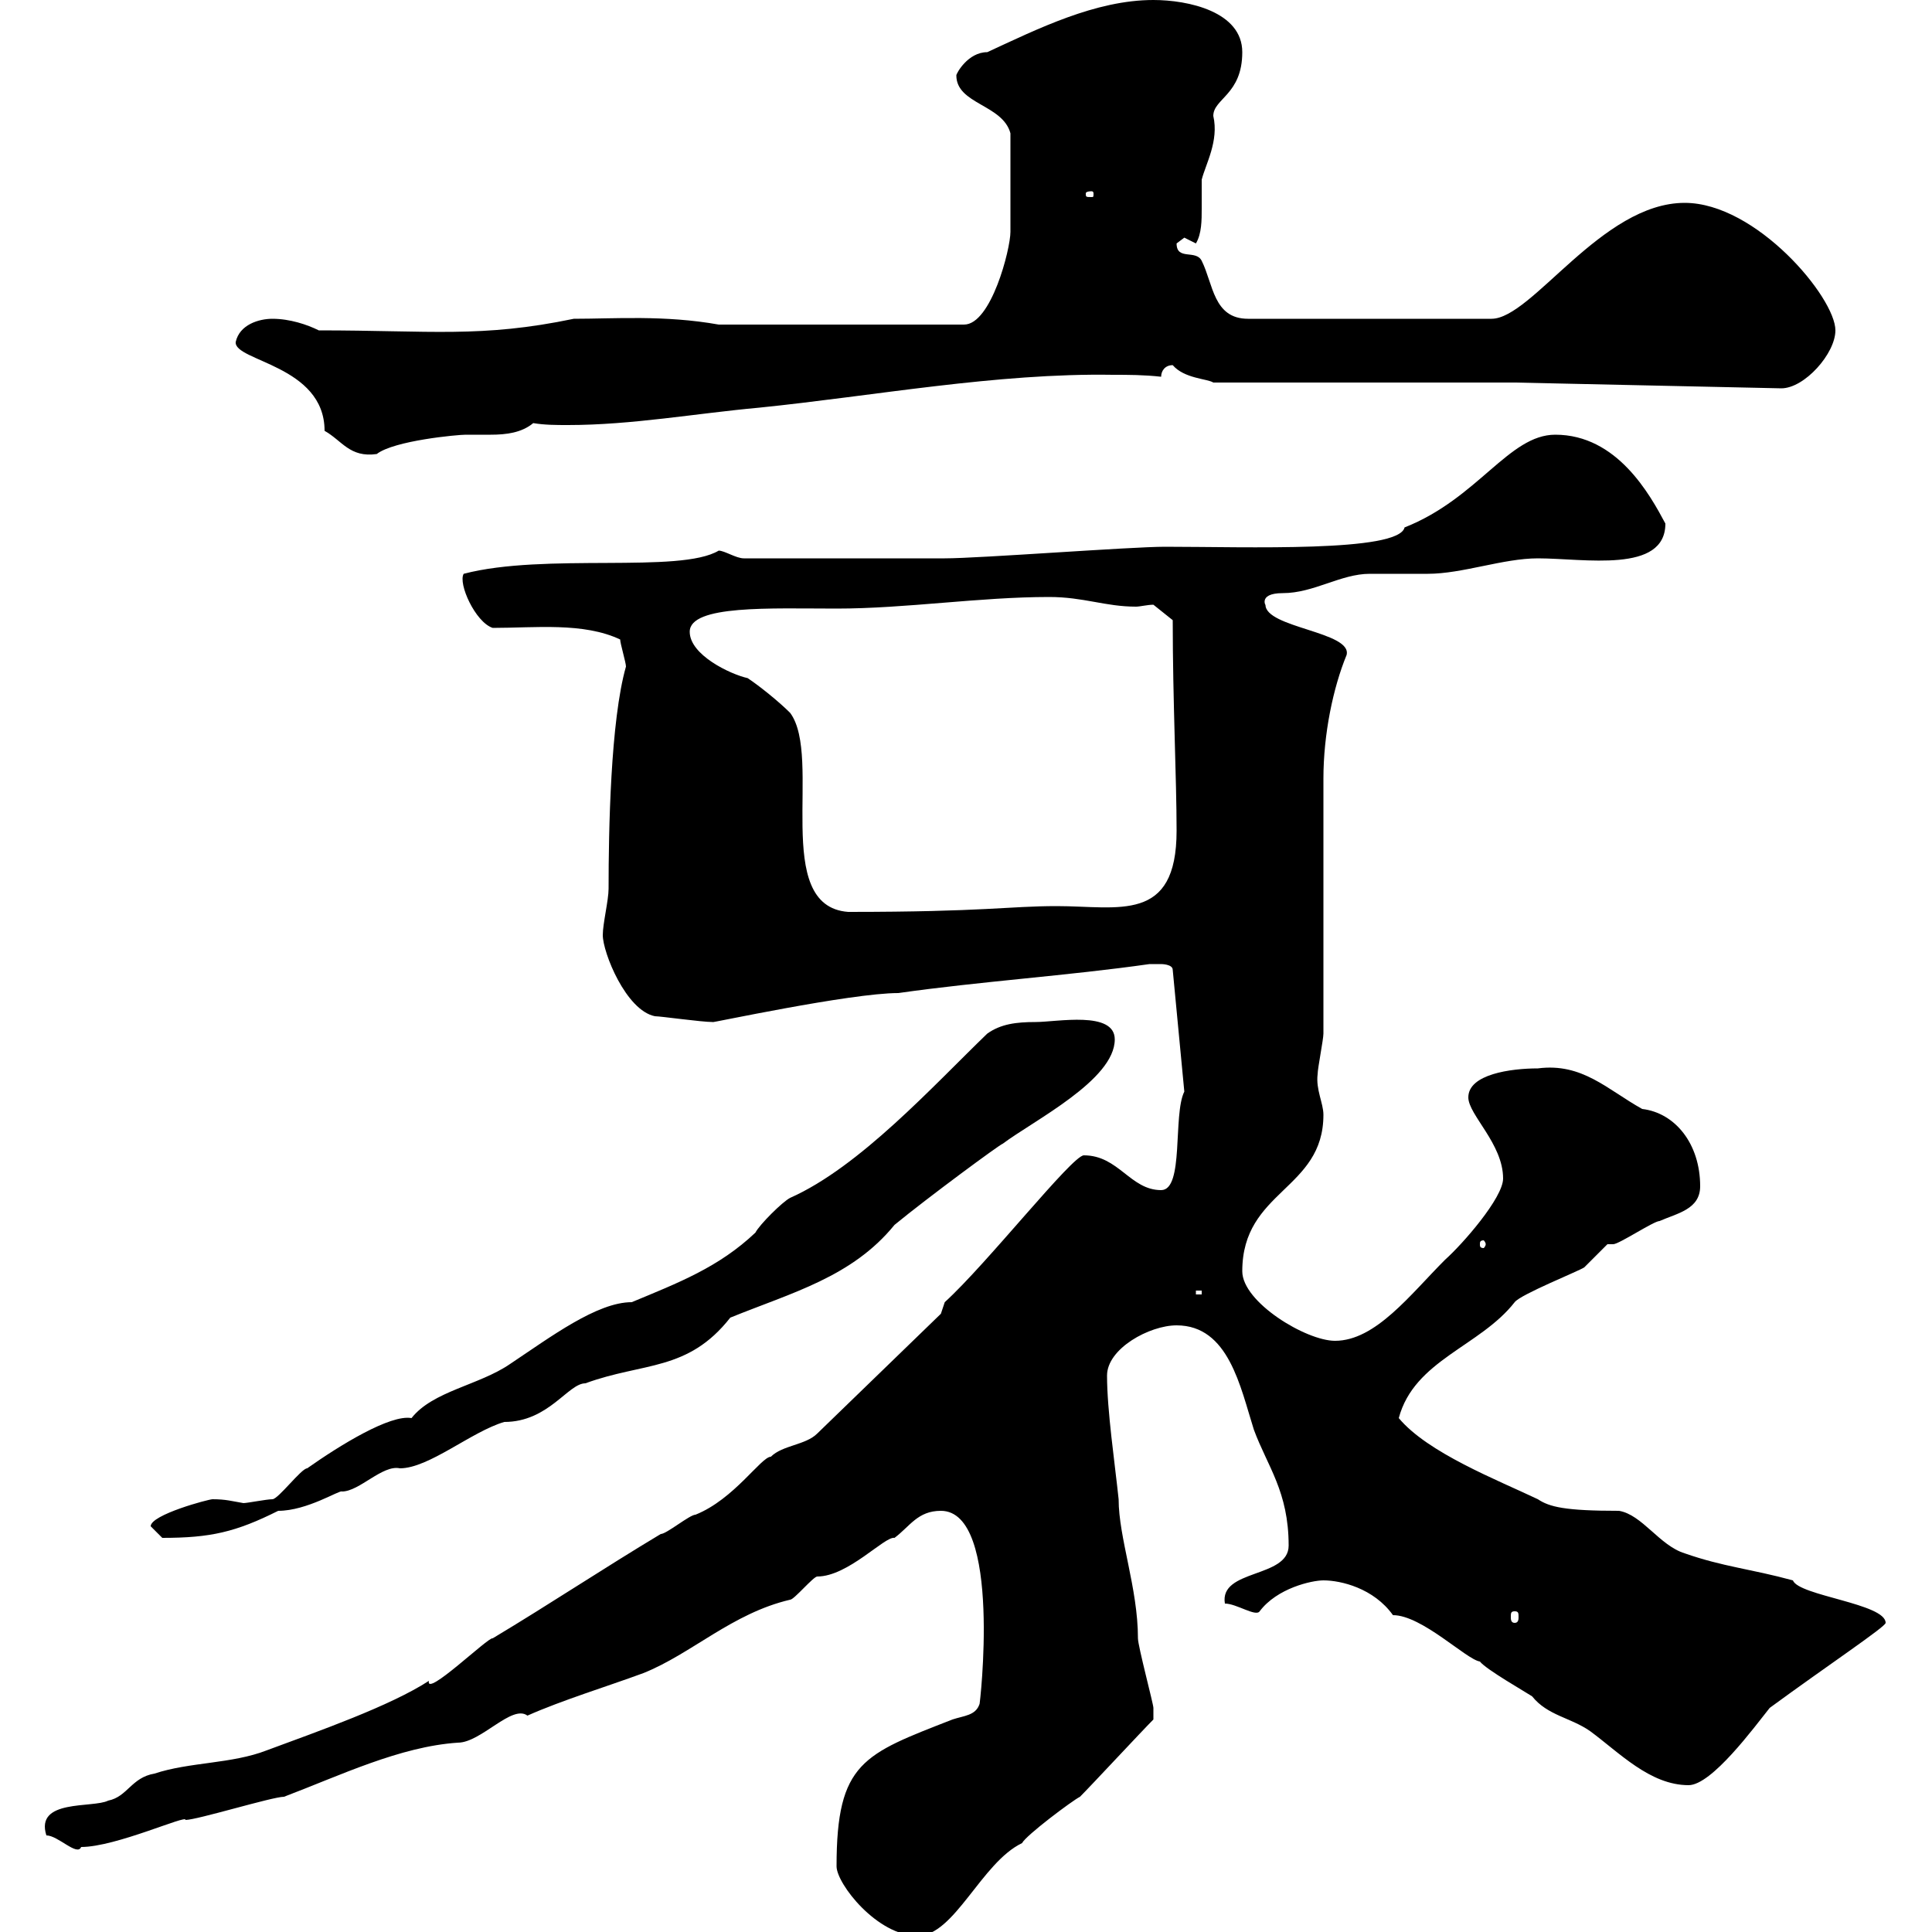 <svg xmlns="http://www.w3.org/2000/svg" xmlns:xlink="http://www.w3.org/1999/xlink" width="300" height="300"><path d="M129.90 289.80C129.90 292.50 136.20 300.60 142.50 300.60C148.20 300.60 152.40 289.20 158.70 286.20C159.30 285 166.50 279.60 167.70 279C169.50 277.20 177.30 268.80 179.10 267C179.10 266.70 179.10 265.80 179.10 265.20C179.10 264.60 176.70 255.60 176.70 254.40C176.70 246.60 173.70 238.80 173.70 232.80C173.10 227.10 171.90 219 171.90 213.60C171.90 209.40 178.50 205.80 182.70 205.80C190.80 205.80 192.60 215.40 194.70 222C196.80 227.70 200.10 231.60 200.10 240C200.10 245.10 189.30 243.60 190.20 249C192 249 195 251.10 195.60 250.20C198.30 246.60 203.70 245.40 205.50 245.40C208.20 245.40 213.30 246.60 216.30 250.80C220.80 250.80 227.70 257.70 229.80 258C230.70 259.20 237 262.80 237.90 263.40C240.30 266.40 243.90 266.70 246.90 268.80C251.40 272.10 256.20 277.20 262.20 277.20C265.80 277.20 272.40 268.20 274.80 265.20C283.80 258.60 292.80 252.60 292.80 252C292.80 249 279.30 247.80 278.40 245.40C271.80 243.60 267.60 243.30 261.60 241.20C257.70 240 255 235.20 251.40 234.60C243 234.60 240.60 234 238.80 232.80C232.50 229.80 221.70 225.60 217.20 220.20C219.60 211.20 229.80 209.10 235.20 202.20C236.10 201 245.10 197.40 246 196.80C246 196.80 249.60 193.20 249.60 193.20C249.60 193.20 250.50 193.20 250.50 193.20C251.40 193.20 256.80 189.60 257.70 189.60C260.40 188.40 264 187.80 264 184.20C264 177.60 260.10 172.80 255 172.20C249.60 169.20 245.70 165 238.80 165.90C234.60 165.90 228 166.80 228 170.40C228 173.10 233.40 177.60 233.40 183C233.40 186 227.10 193.20 224.40 195.60C219 201 213.60 208.20 207.30 208.20C202.80 208.20 192.90 202.20 192.90 197.40C192.90 184.80 205.50 184.80 205.50 173.10C205.50 171.30 204.30 169.20 204.60 166.80C204.60 165.90 205.50 161.40 205.50 160.50L205.50 120.90C205.50 114 207 106.80 209.10 101.70C210 98.10 196.50 97.50 196.50 93.90C196.80 94.50 195 92.10 199.20 92.10C204 92.10 208.20 89.10 212.70 89.10C213.60 89.10 220.80 89.10 221.70 89.10C227.10 89.10 233.40 86.70 238.80 86.70C246 86.70 258.60 89.10 258.60 81.30C256.20 76.80 251.10 67.50 241.50 67.50C234.30 67.50 229.50 77.40 218.10 81.90C217.20 85.80 193.50 84.90 180.90 84.90C175.50 84.90 152.10 86.70 146.70 86.70L115.50 86.70C114.30 86.70 112.50 85.50 111.60 85.50C105.60 89.10 84.60 85.80 72 89.10C71.10 90.60 73.80 96.60 76.50 97.50C83.10 97.50 90.60 96.60 96.30 99.30C96.30 99.90 97.20 102.90 97.20 103.50C94.80 111.90 94.50 129 94.50 138C94.50 139.80 93.60 143.40 93.60 145.20C93.60 147.90 97.20 156.90 101.70 157.80C102.60 157.80 108.90 158.70 110.70 158.70C109.80 159 132 154.20 139.50 154.20C152.10 152.40 165.90 151.50 178.50 149.70C178.50 149.70 179.10 149.70 180.30 149.70C180.30 149.70 182.10 149.70 182.10 150.60L183.90 169.50C182.10 173.10 183.90 184.80 180.30 184.80C175.50 184.80 173.70 179.40 168.30 179.40C166.50 179.40 153.30 196.20 146.70 202.20L146.10 204L126.90 222.60C125.10 224.40 121.50 224.40 119.70 226.20C118.20 226.20 114 232.80 108 235.20C107.10 235.20 103.50 238.20 102.60 238.20C93.60 243.60 85.50 249 76.50 254.40C75.90 254.10 66 263.70 66.60 261C60.60 264.90 49.50 268.80 41.40 271.80C36 273.90 29.40 273.60 24 275.40C20.40 276 19.80 279 16.80 279.60C14.40 280.80 5.40 279.30 7.20 285C9 285 12 288.30 12.60 286.80C18 286.80 29.10 281.70 28.80 282.60C30.60 282.60 42.30 279 44.10 279C52.80 275.70 62.10 271.20 71.10 270.60C74.70 270.60 79.50 264.60 81.90 266.40C87.30 264 94.20 261.90 99.90 259.80C107.40 256.80 113.70 250.50 122.70 248.40C123.30 248.40 126.30 244.80 126.90 244.80C131.70 244.80 137.40 238.50 138.90 238.80C141.30 237 142.50 234.60 146.10 234.60C155.70 234.60 152.10 265.20 152.10 264.60C151.50 266.40 149.70 266.40 147.90 267C134.10 272.40 129.90 273.60 129.90 289.80ZM235.20 250.20C235.80 250.20 235.80 250.50 235.80 251.10C235.80 251.40 235.80 252 235.20 252C234.60 252 234.60 251.40 234.60 251.10C234.60 250.50 234.60 250.20 235.20 250.20ZM23.40 237C23.40 237 25.20 238.80 25.20 238.80C32.70 238.80 36.60 237.90 43.20 234.60C47.70 234.60 52.80 231.30 53.10 231.60C55.80 231.60 59.40 227.40 62.10 228C66.60 228 73.20 222.30 78.30 220.80C85.20 220.80 88.20 214.80 90.90 214.80C99.90 211.50 106.80 213 113.40 204.60C123 200.70 132.30 198.30 138.90 190.20C144 186 155.40 177.60 155.70 177.60C160.50 174 173.10 167.70 173.10 161.40C173.10 156.90 164.10 158.70 160.80 158.70C157.80 158.70 155.40 159 153.30 160.50C144.90 168.60 133.50 181.20 122.70 186C121.50 186.60 117.90 190.20 117.30 191.40C111.60 196.80 105.30 199.20 98.10 202.20C92.70 202.20 85.50 207.60 79.20 211.80C74.40 215.10 67.20 216 63.90 220.20C60.60 219.60 52.80 224.40 47.70 228C46.80 228 43.20 232.80 42.30 232.80C41.40 232.80 38.40 233.40 37.80 233.40C36 233.10 35.10 232.80 33 232.80C32.40 232.80 23.40 235.20 23.40 237ZM185.70 200.40L186.60 200.40L186.60 201L185.70 201ZM230.70 193.20C230.70 193.50 230.40 193.80 230.40 193.80C229.80 193.80 229.80 193.50 229.80 193.20C229.80 192.90 229.80 192.60 230.40 192.60C230.40 192.60 230.70 192.90 230.70 193.20ZM107.10 98.10C107.10 93.90 119.70 94.50 129.90 94.50C140.70 94.50 152.10 92.70 162.90 92.70C168.30 92.70 171.60 94.20 176.40 94.20C177 94.20 178.20 93.90 179.10 93.90L182.10 96.30C182.10 108.90 182.70 120.90 182.70 129C182.70 143.40 173.70 140.70 164.10 140.70C156.60 140.70 153 141.60 131.70 141.60C119.70 140.70 127.80 117.60 122.70 110.70C120.90 108.90 117.90 106.50 116.10 105.30C113.40 104.70 107.10 101.70 107.10 98.10ZM36.60 53.10C36.30 56.10 50.40 56.70 50.40 66.90C53.10 68.40 54.30 71.10 58.50 70.50C61.20 68.40 71.10 67.50 72.30 67.50C73.80 67.50 75 67.50 76.20 67.50C78.60 67.50 81 67.20 82.80 65.70C84.60 66 86.40 66 88.20 66C98.10 66 108 64.20 117.90 63.30C135.60 61.50 154.80 57.90 172.80 58.20C175.20 58.20 177.60 58.20 180.30 58.50C180.30 57.60 180.90 56.70 182.10 56.70C183.90 58.80 187.50 58.80 188.40 59.40L235.20 59.40L276.60 60.30C280.20 60.30 285 54.90 285 51.30C285 46.20 272.70 31.50 261.60 31.50C248.70 31.50 237.90 49.50 231.60 49.50L193.80 49.50C188.40 49.50 188.40 44.10 186.60 40.50C185.70 38.70 182.70 40.50 182.70 37.80C182.70 37.80 183.90 36.90 183.90 36.90C183.90 36.90 185.70 37.80 185.70 37.80C186.60 36.30 186.60 34.20 186.60 32.40C186.60 30.60 186.60 29.10 186.60 27.90C187.20 25.50 189.30 21.90 188.40 18C188.40 15.30 192.90 14.70 192.90 8.10C192.90 1.80 184.50 0 179.10 0C170.10 0 161.10 4.50 153.30 8.10C150.30 8.10 148.50 11.40 148.50 11.70C148.50 16.20 155.70 16.20 156.90 20.70C156.90 27 156.90 34.20 156.90 36C156.90 38.70 153.90 50.40 149.70 50.40L111.60 50.40C103.20 48.90 95.40 49.50 89.10 49.50C74.70 52.50 66.90 51.30 49.50 51.30C47.70 50.40 45 49.50 42.30 49.50C40.20 49.50 37.20 50.40 36.60 53.10ZM169.50 29.70C169.80 29.70 169.80 30 169.80 30C169.80 30.60 169.80 30.60 169.50 30.60C168.60 30.60 168.60 30.60 168.60 30C168.60 30 168.60 29.70 169.50 29.70Z"/></svg>